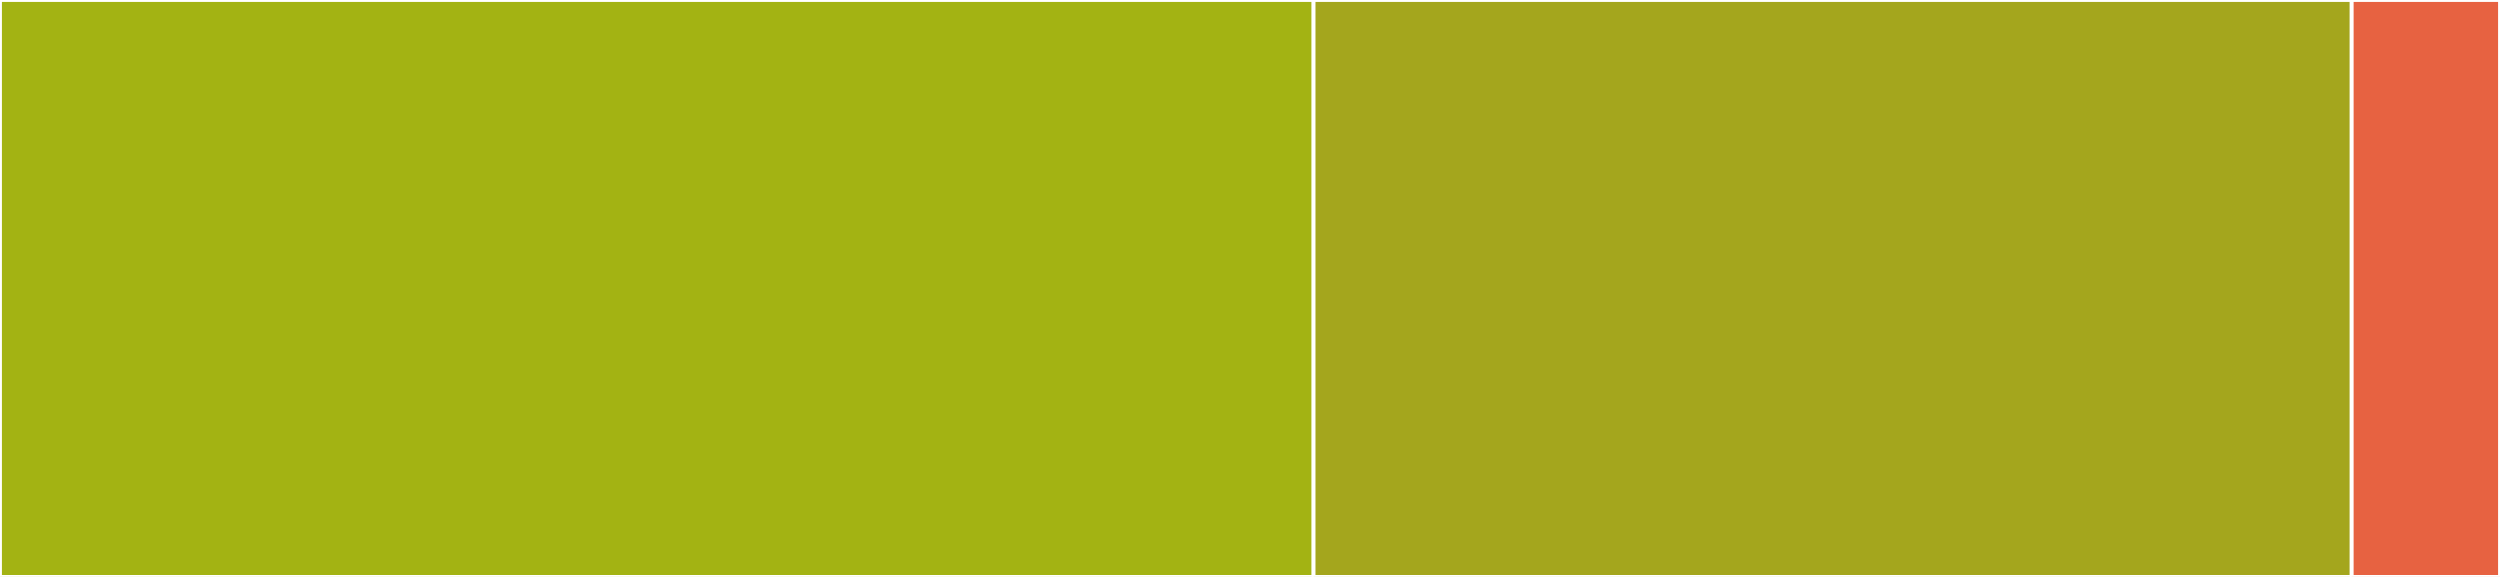 <svg baseProfile="full" width="650" height="150" viewBox="0 0 650 150" version="1.1"
xmlns="http://www.w3.org/2000/svg" xmlns:ev="http://www.w3.org/2001/xml-events"
xmlns:xlink="http://www.w3.org/1999/xlink">

<rect x="0" y="0" width="650" height="150" fill="#333333" stroke="none"/>

<style>rect.s{mask:url(#mask);}</style>
<defs>
  <pattern id="white" width="4" height="4" patternUnits="userSpaceOnUse" patternTransform="rotate(45)">
    <rect width="2" height="2" transform="translate(0,0)" fill="white"></rect>
  </pattern>
  <mask id="mask">
    <rect x="0" y="0" width="100%" height="100%" fill="url(#white)"></rect>
  </mask>
</defs>

<rect x="0" y="0" width="341.525" height="150.0" fill="#a3b313" stroke="white" stroke-width="1" class=" tooltipped" data-content="expander.go"><title>expander.go</title></rect>
<rect x="341.525" y="0" width="269.915" height="150.0" fill="#a4a61d" stroke="white" stroke-width="1" class=" tooltipped" data-content="preprocessor.go"><title>preprocessor.go</title></rect>
<rect x="611.441" y="0" width="38.559" height="150" fill="#e76241" stroke="white" stroke-width="1" class=" tooltipped" data-content="deepcopier.go"><title>deepcopier.go</title></rect>
</svg>
